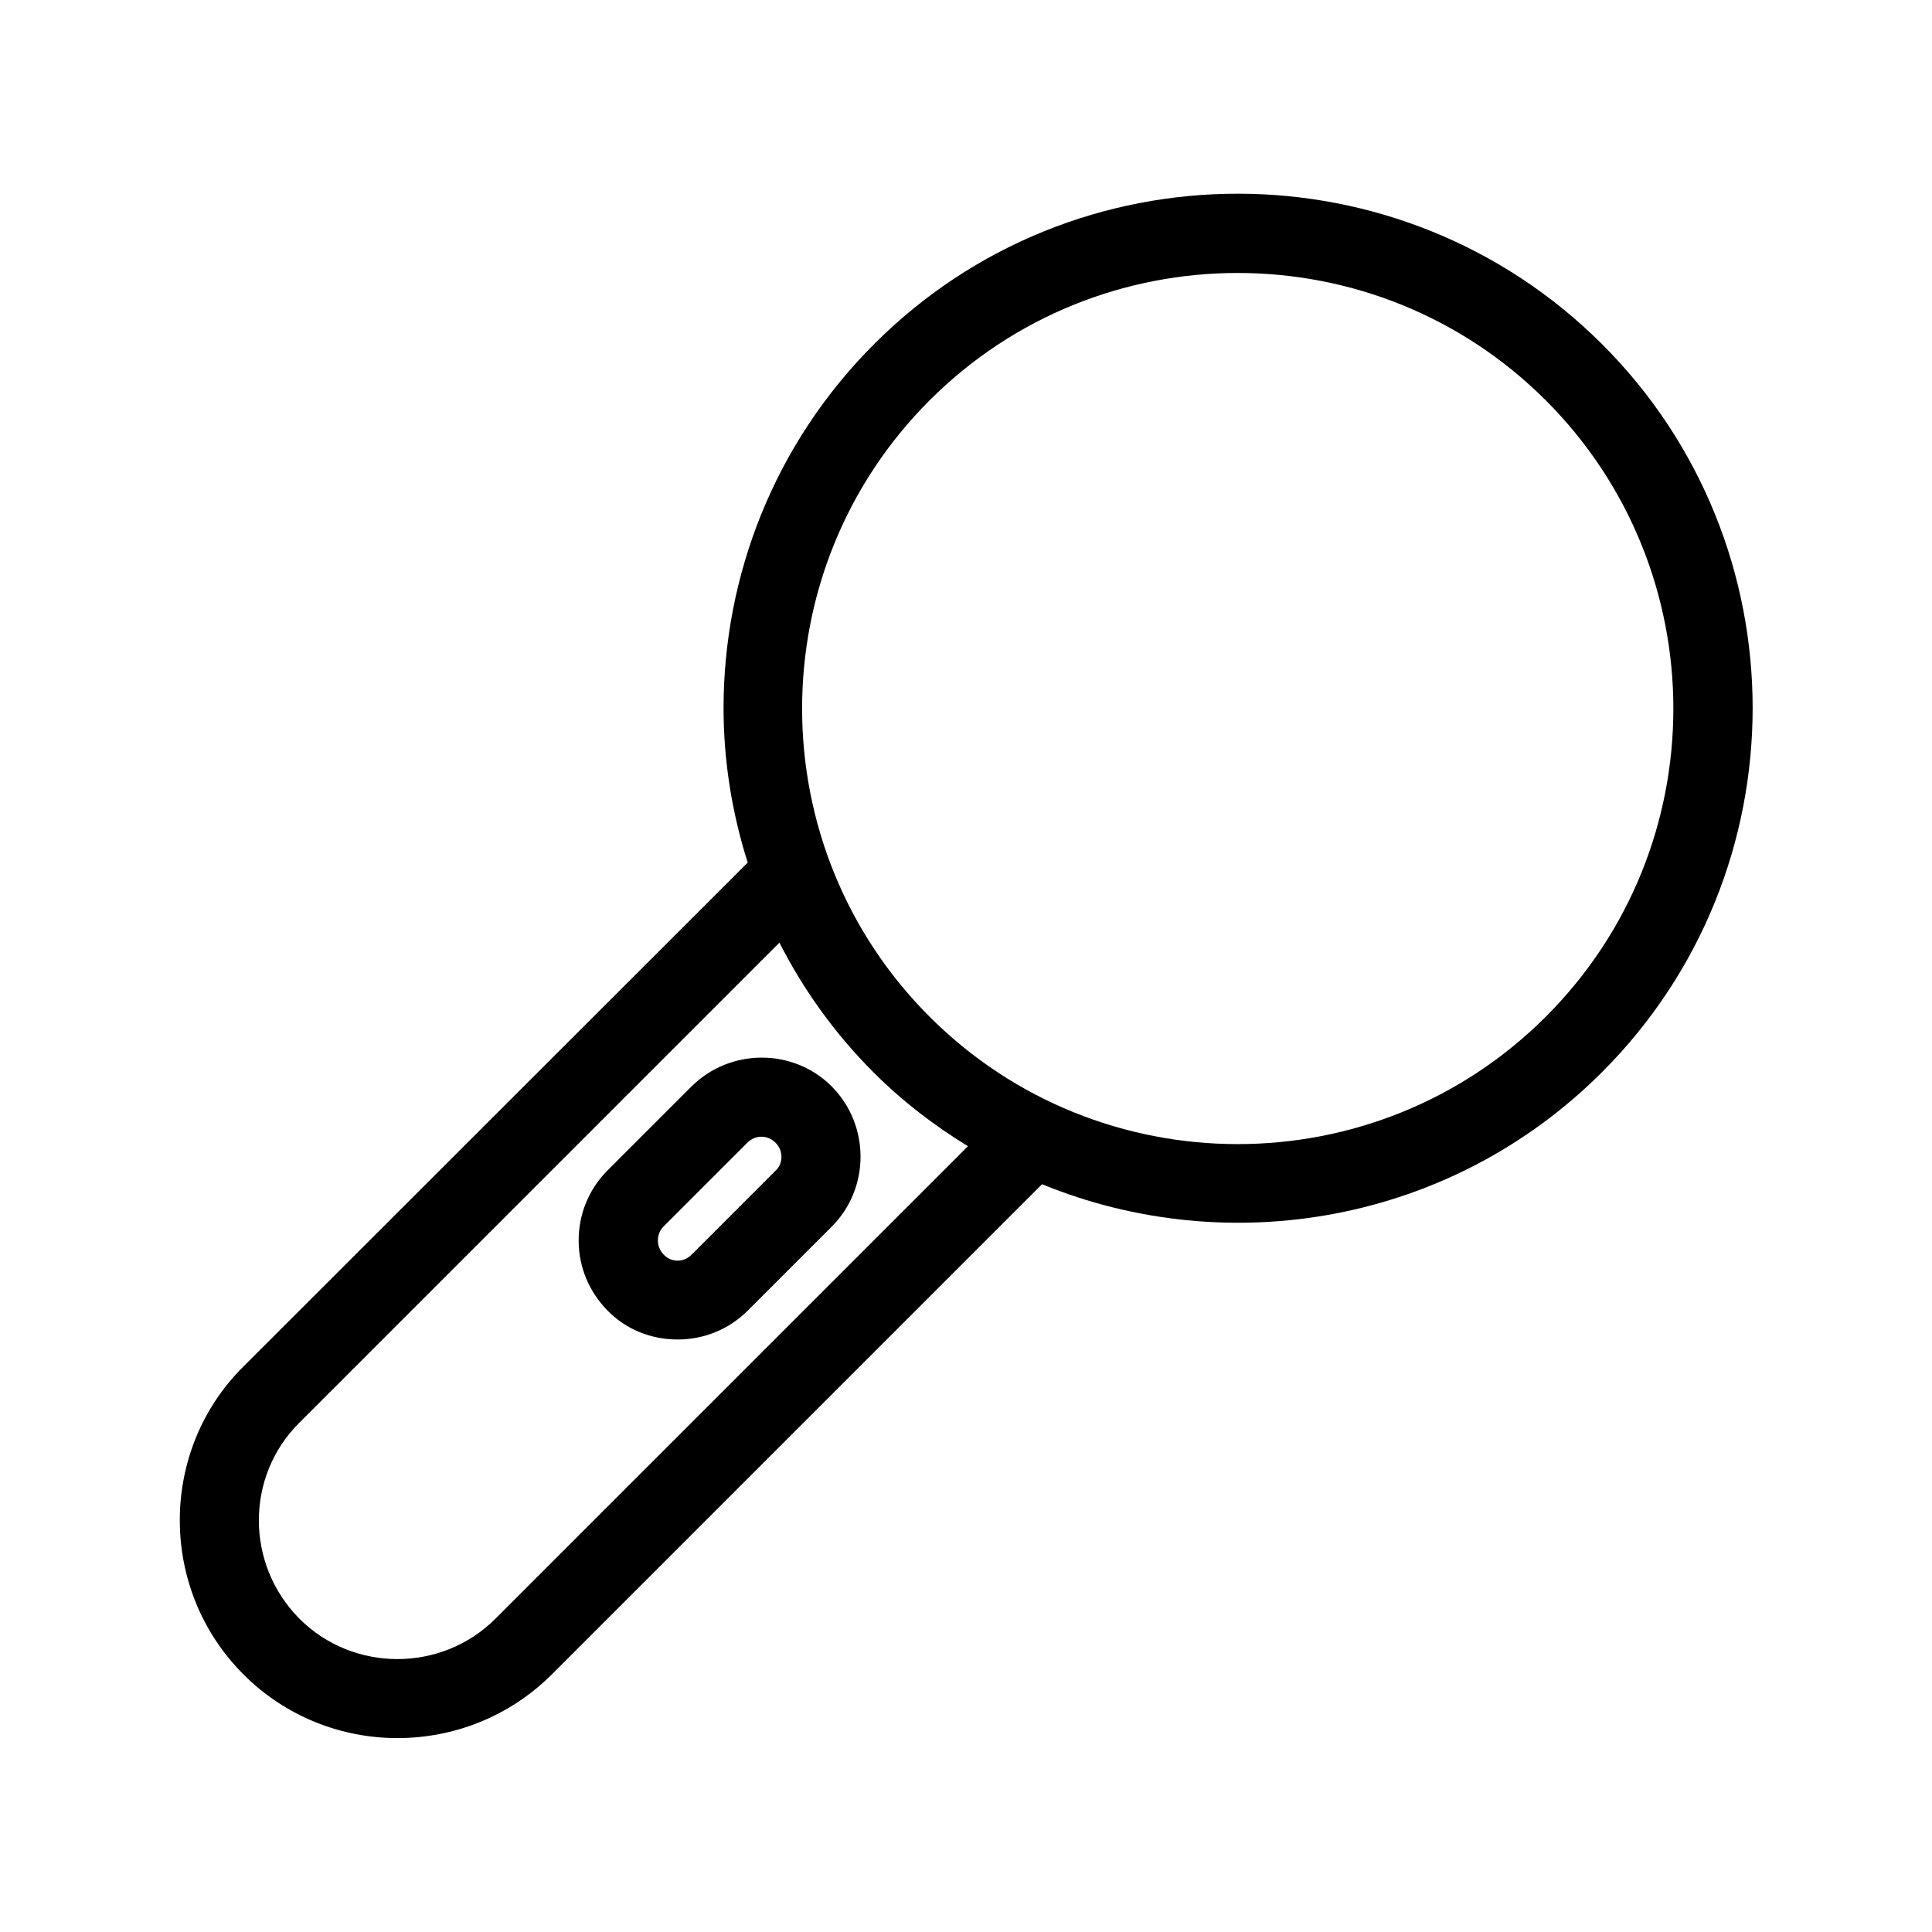<?xml version="1.0" encoding="UTF-8"?>
<!-- Uploaded to: SVG Repo, www.svgrepo.com, Generator: SVG Repo Mixer Tools -->
<svg fill="#000000" width="800px" height="800px" version="1.1" viewBox="144 144 512 512" xmlns="http://www.w3.org/2000/svg">
 <g>
  <path d="m191.65 546.94c0 14.801 5.668 29.598 16.898 40.828 22.461 22.461 59.094 22.461 81.66 0l129.94-129.94c49.438 20.258 108.32 10.391 148.41-29.703 53.215-53.215 53.215-139.81 0-192.92s-139.81-53.215-192.92 0c-26.555 26.555-39.887 61.508-39.887 96.457 0 13.855 2.203 27.711 6.402 40.934l-133.61 133.52c-11.336 11.23-16.898 26.031-16.898 40.828zm198.69-296.83c45.027-45.027 118.29-45.027 163.32 0 22.461 22.461 33.797 52.059 33.797 81.66 0 29.598-11.23 59.094-33.797 81.66-45.027 45.027-118.29 45.027-163.32 0-45.031-45.027-45.031-118.29 0-163.32zm-166.99 270.91 127.21-127.21c6.297 12.387 14.59 24.035 24.98 34.426 7.66 7.66 16.059 14.066 24.98 19.523l-125.22 125.21c-14.273 14.273-37.68 14.273-51.957 0-14.273-14.379-14.375-37.68 0.004-51.953z"/>
  <path d="m323.59 498.98c7.031 0 13.645-2.731 18.578-7.66l22.25-22.25c10.18-10.18 10.18-26.871 0-37.156-10.18-10.18-26.871-10.18-37.156 0l-22.25 22.25c-4.934 4.934-7.66 11.547-7.66 18.578s2.731 13.539 7.66 18.578c4.934 5.035 11.547 7.66 18.578 7.66zm-3.777-29.914 22.25-22.25c2.098-2.098 5.352-2.098 7.453 0 1.051 1.051 1.574 2.414 1.574 3.777 0 1.363-0.523 2.731-1.574 3.672l-22.25 22.25c-1.363 1.363-2.938 1.574-3.672 1.574s-2.414-0.211-3.672-1.574c-1.363-1.363-1.574-2.938-1.574-3.672-0.004-0.734 0.102-2.414 1.465-3.777z"/>
 </g>
</svg>